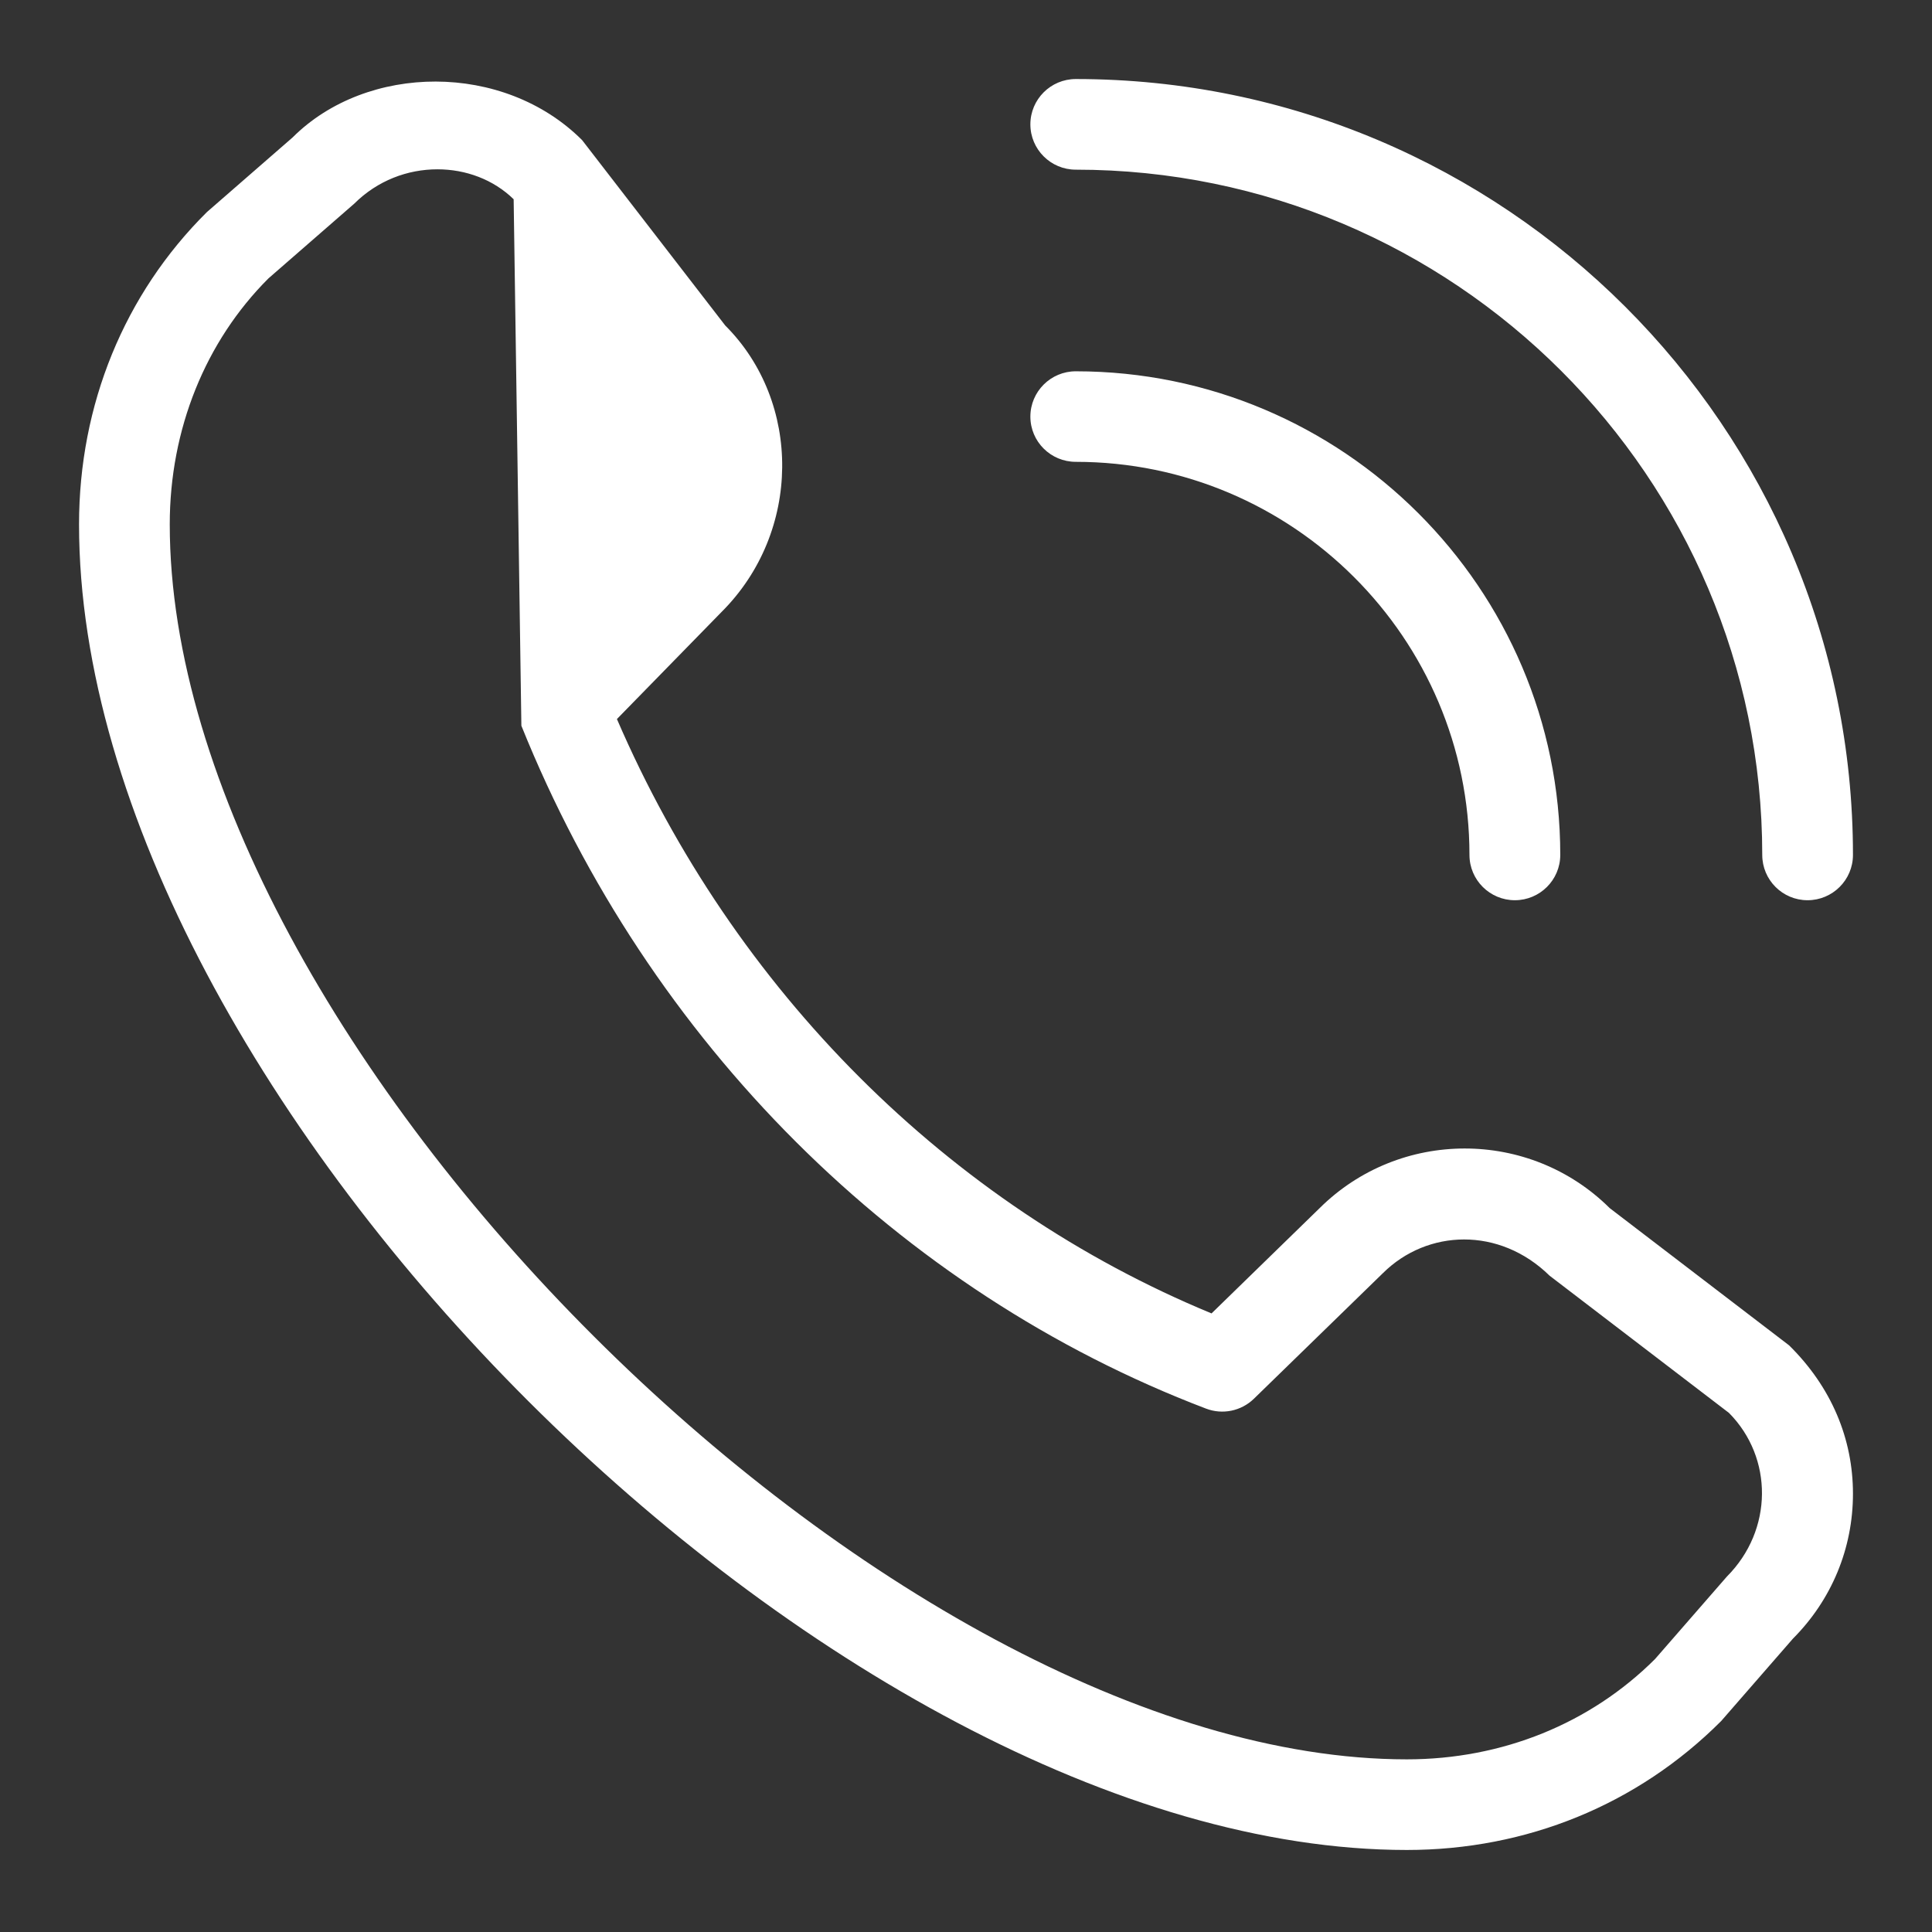 <svg xmlns="http://www.w3.org/2000/svg" width="22" height="22" viewBox="0 0 22 22" fill="white">
  <rect x="0" y="0" width="22" height="22" fill="#333333" stroke="none"/>
  <path d="M13.733 16.04C13.921 16.112 14.133 16.068 14.277 15.929L15.749 14.496C16.252 13.998 17.073 13.965 17.646 14.527L19.688 16.089C20.193 16.598 20.193 17.423 19.664 17.953L18.846 18.892C18.109 19.627 17.106 20.034 16.02 20.034C13.076 20.034 9.553 18.004 6.76 15.215C3.966 12.427 1.933 8.91 1.933 5.971C1.933 4.887 2.34 3.886 3.057 3.17L4.034 2.319C4.299 2.055 4.642 1.928 4.981 1.928C5.304 1.928 5.619 2.044 5.849 2.269L5.937 8.264C7.388 11.87 10.228 14.705 13.733 16.04ZM19.599 19.598L20.416 18.66C20.857 18.218 21.1 17.632 21.1 17.009C21.1 16.384 20.855 15.795 20.373 15.32L18.33 13.757C17.418 12.851 15.937 12.852 15.025 13.759L13.796 14.956C10.802 13.719 8.359 11.279 7.025 8.188L8.217 6.968C9.128 6.059 9.132 4.579 8.258 3.706L6.629 1.596C5.735 0.702 4.177 0.721 3.332 1.565L2.356 2.415C1.414 3.349 0.9 4.612 0.9 5.971C0.9 9.233 3.062 13.006 6.018 15.957C8.974 18.907 12.753 21.066 16.02 21.066C17.382 21.066 18.646 20.552 19.599 19.598ZM20.067 9.735C20.067 10.02 20.298 10.251 20.583 10.251C20.868 10.251 21.1 10.02 21.1 9.735C21.1 4.863 17.13 0.9 12.25 0.9C11.965 0.9 11.733 1.131 11.733 1.416C11.733 1.701 11.965 1.932 12.25 1.932C16.56 1.932 20.067 5.433 20.067 9.735ZM17.767 9.735C17.767 6.698 15.292 4.228 12.25 4.228C11.965 4.228 11.733 4.459 11.733 4.744C11.733 5.029 11.965 5.259 12.25 5.259C14.722 5.259 16.733 7.267 16.733 9.735C16.733 10.02 16.965 10.251 17.25 10.251C17.535 10.251 17.767 10.02 17.767 9.735Z"/>
</svg>